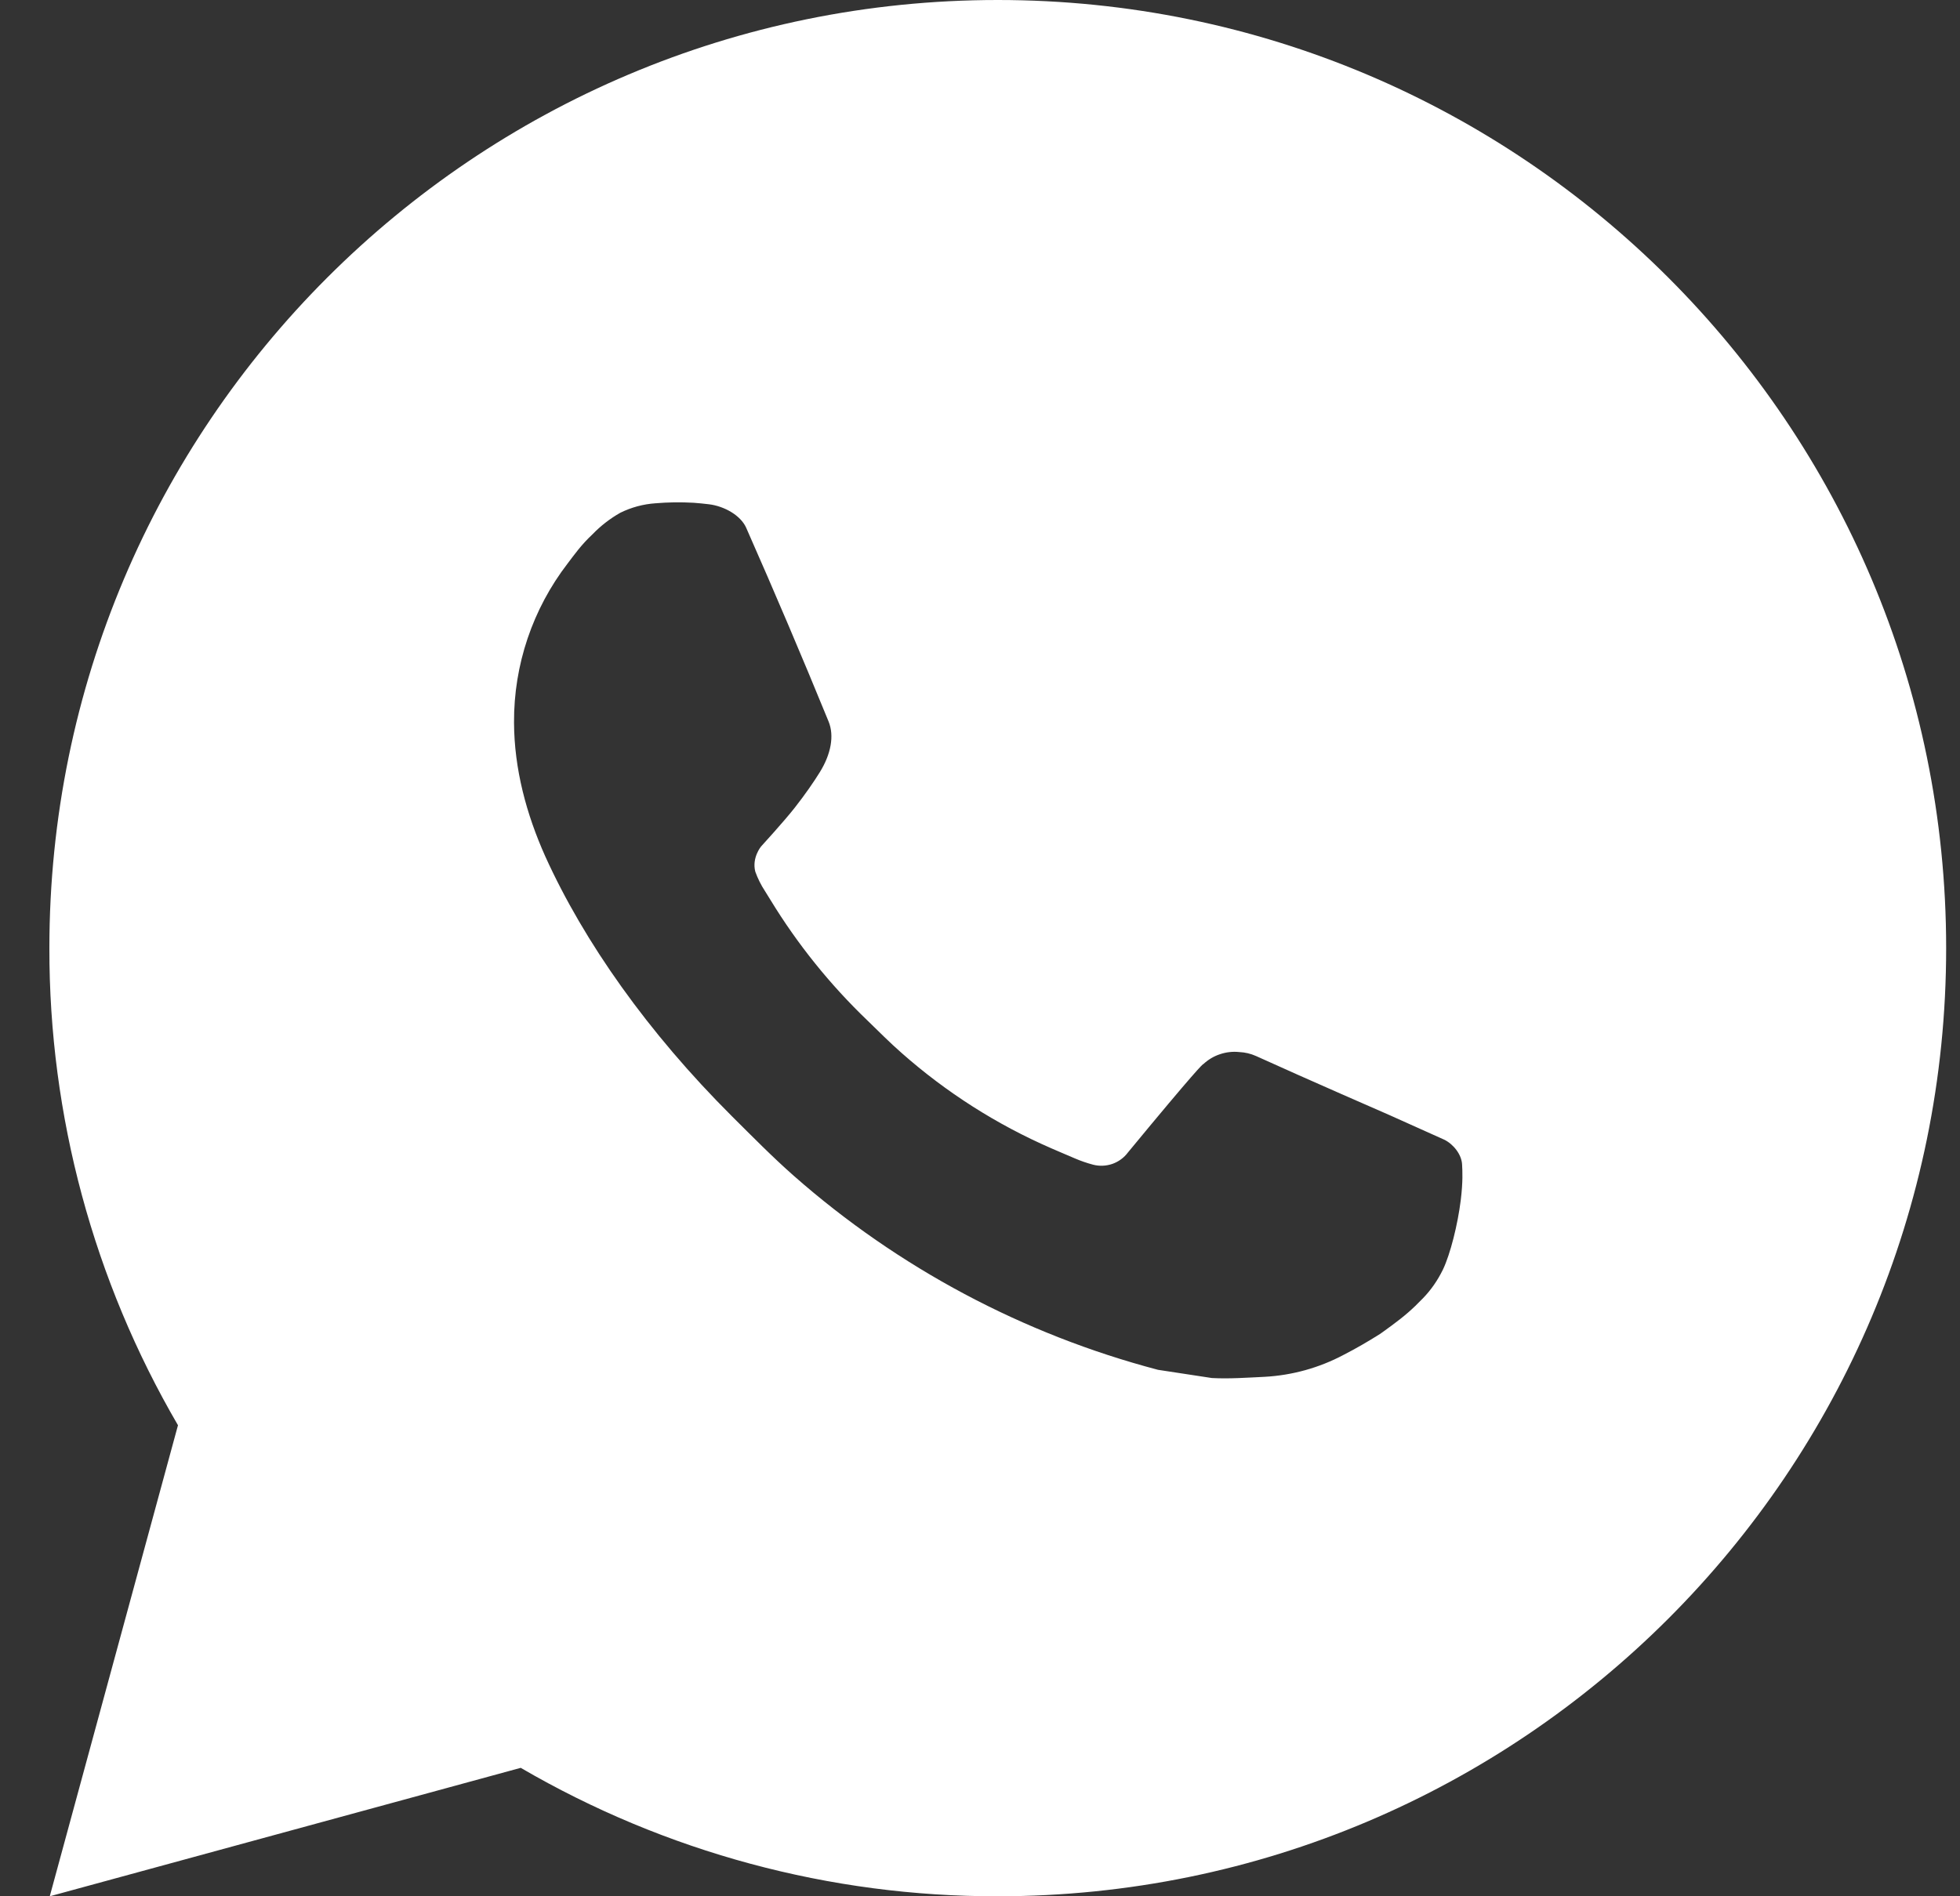 <?xml version="1.0" encoding="UTF-8"?> <svg xmlns="http://www.w3.org/2000/svg" width="31" height="30" viewBox="0 0 31 30" fill="none"><rect x="0" y="0" width="31" height="30" fill="#333333" stroke="none"/><path d="M15.781 0C24.066 0 30.781 6.715 30.781 15C30.781 23.285 24.066 30 15.781 30C13.13 30.005 10.526 29.303 8.236 27.968L0.787 30L2.815 22.548C1.479 20.257 0.777 17.652 0.781 15C0.781 6.715 7.497 0 15.781 0ZM10.669 7.95L10.369 7.962C10.175 7.975 9.986 8.026 9.811 8.112C9.649 8.204 9.5 8.319 9.37 8.454C9.19 8.623 9.088 8.77 8.979 8.913C8.424 9.634 8.125 10.52 8.13 11.43C8.133 12.165 8.325 12.88 8.625 13.55C9.238 14.902 10.248 16.335 11.58 17.663C11.901 17.982 12.216 18.303 12.555 18.602C14.21 20.059 16.182 21.109 18.315 21.671L19.167 21.801C19.444 21.816 19.722 21.795 20.001 21.782C20.438 21.758 20.864 21.64 21.25 21.435C21.447 21.334 21.638 21.223 21.825 21.105C21.825 21.105 21.888 21.062 22.012 20.97C22.215 20.82 22.339 20.713 22.507 20.538C22.633 20.408 22.738 20.257 22.822 20.085C22.939 19.84 23.056 19.374 23.104 18.985C23.14 18.689 23.13 18.526 23.125 18.426C23.119 18.265 22.986 18.099 22.84 18.029L21.967 17.637C21.967 17.637 20.662 17.069 19.864 16.706C19.781 16.669 19.691 16.648 19.6 16.644C19.498 16.633 19.394 16.645 19.296 16.678C19.198 16.71 19.109 16.764 19.033 16.834C19.026 16.831 18.925 16.917 17.841 18.231C17.779 18.315 17.693 18.378 17.595 18.413C17.496 18.447 17.39 18.452 17.289 18.426C17.191 18.4 17.095 18.367 17.002 18.327C16.816 18.249 16.752 18.219 16.624 18.165C15.763 17.79 14.966 17.282 14.262 16.66C14.073 16.495 13.897 16.316 13.717 16.142C13.127 15.576 12.613 14.937 12.187 14.239L12.099 14.097C12.036 14.001 11.985 13.898 11.946 13.79C11.889 13.569 12.037 13.392 12.037 13.392C12.037 13.392 12.402 12.993 12.571 12.777C12.736 12.567 12.876 12.363 12.966 12.217C13.143 11.932 13.198 11.64 13.105 11.414C12.685 10.387 12.251 9.367 11.803 8.352C11.715 8.151 11.452 8.007 11.214 7.978C11.133 7.968 11.052 7.96 10.971 7.954C10.769 7.943 10.567 7.945 10.366 7.96L10.669 7.95Z" fill="white"></path></svg> 